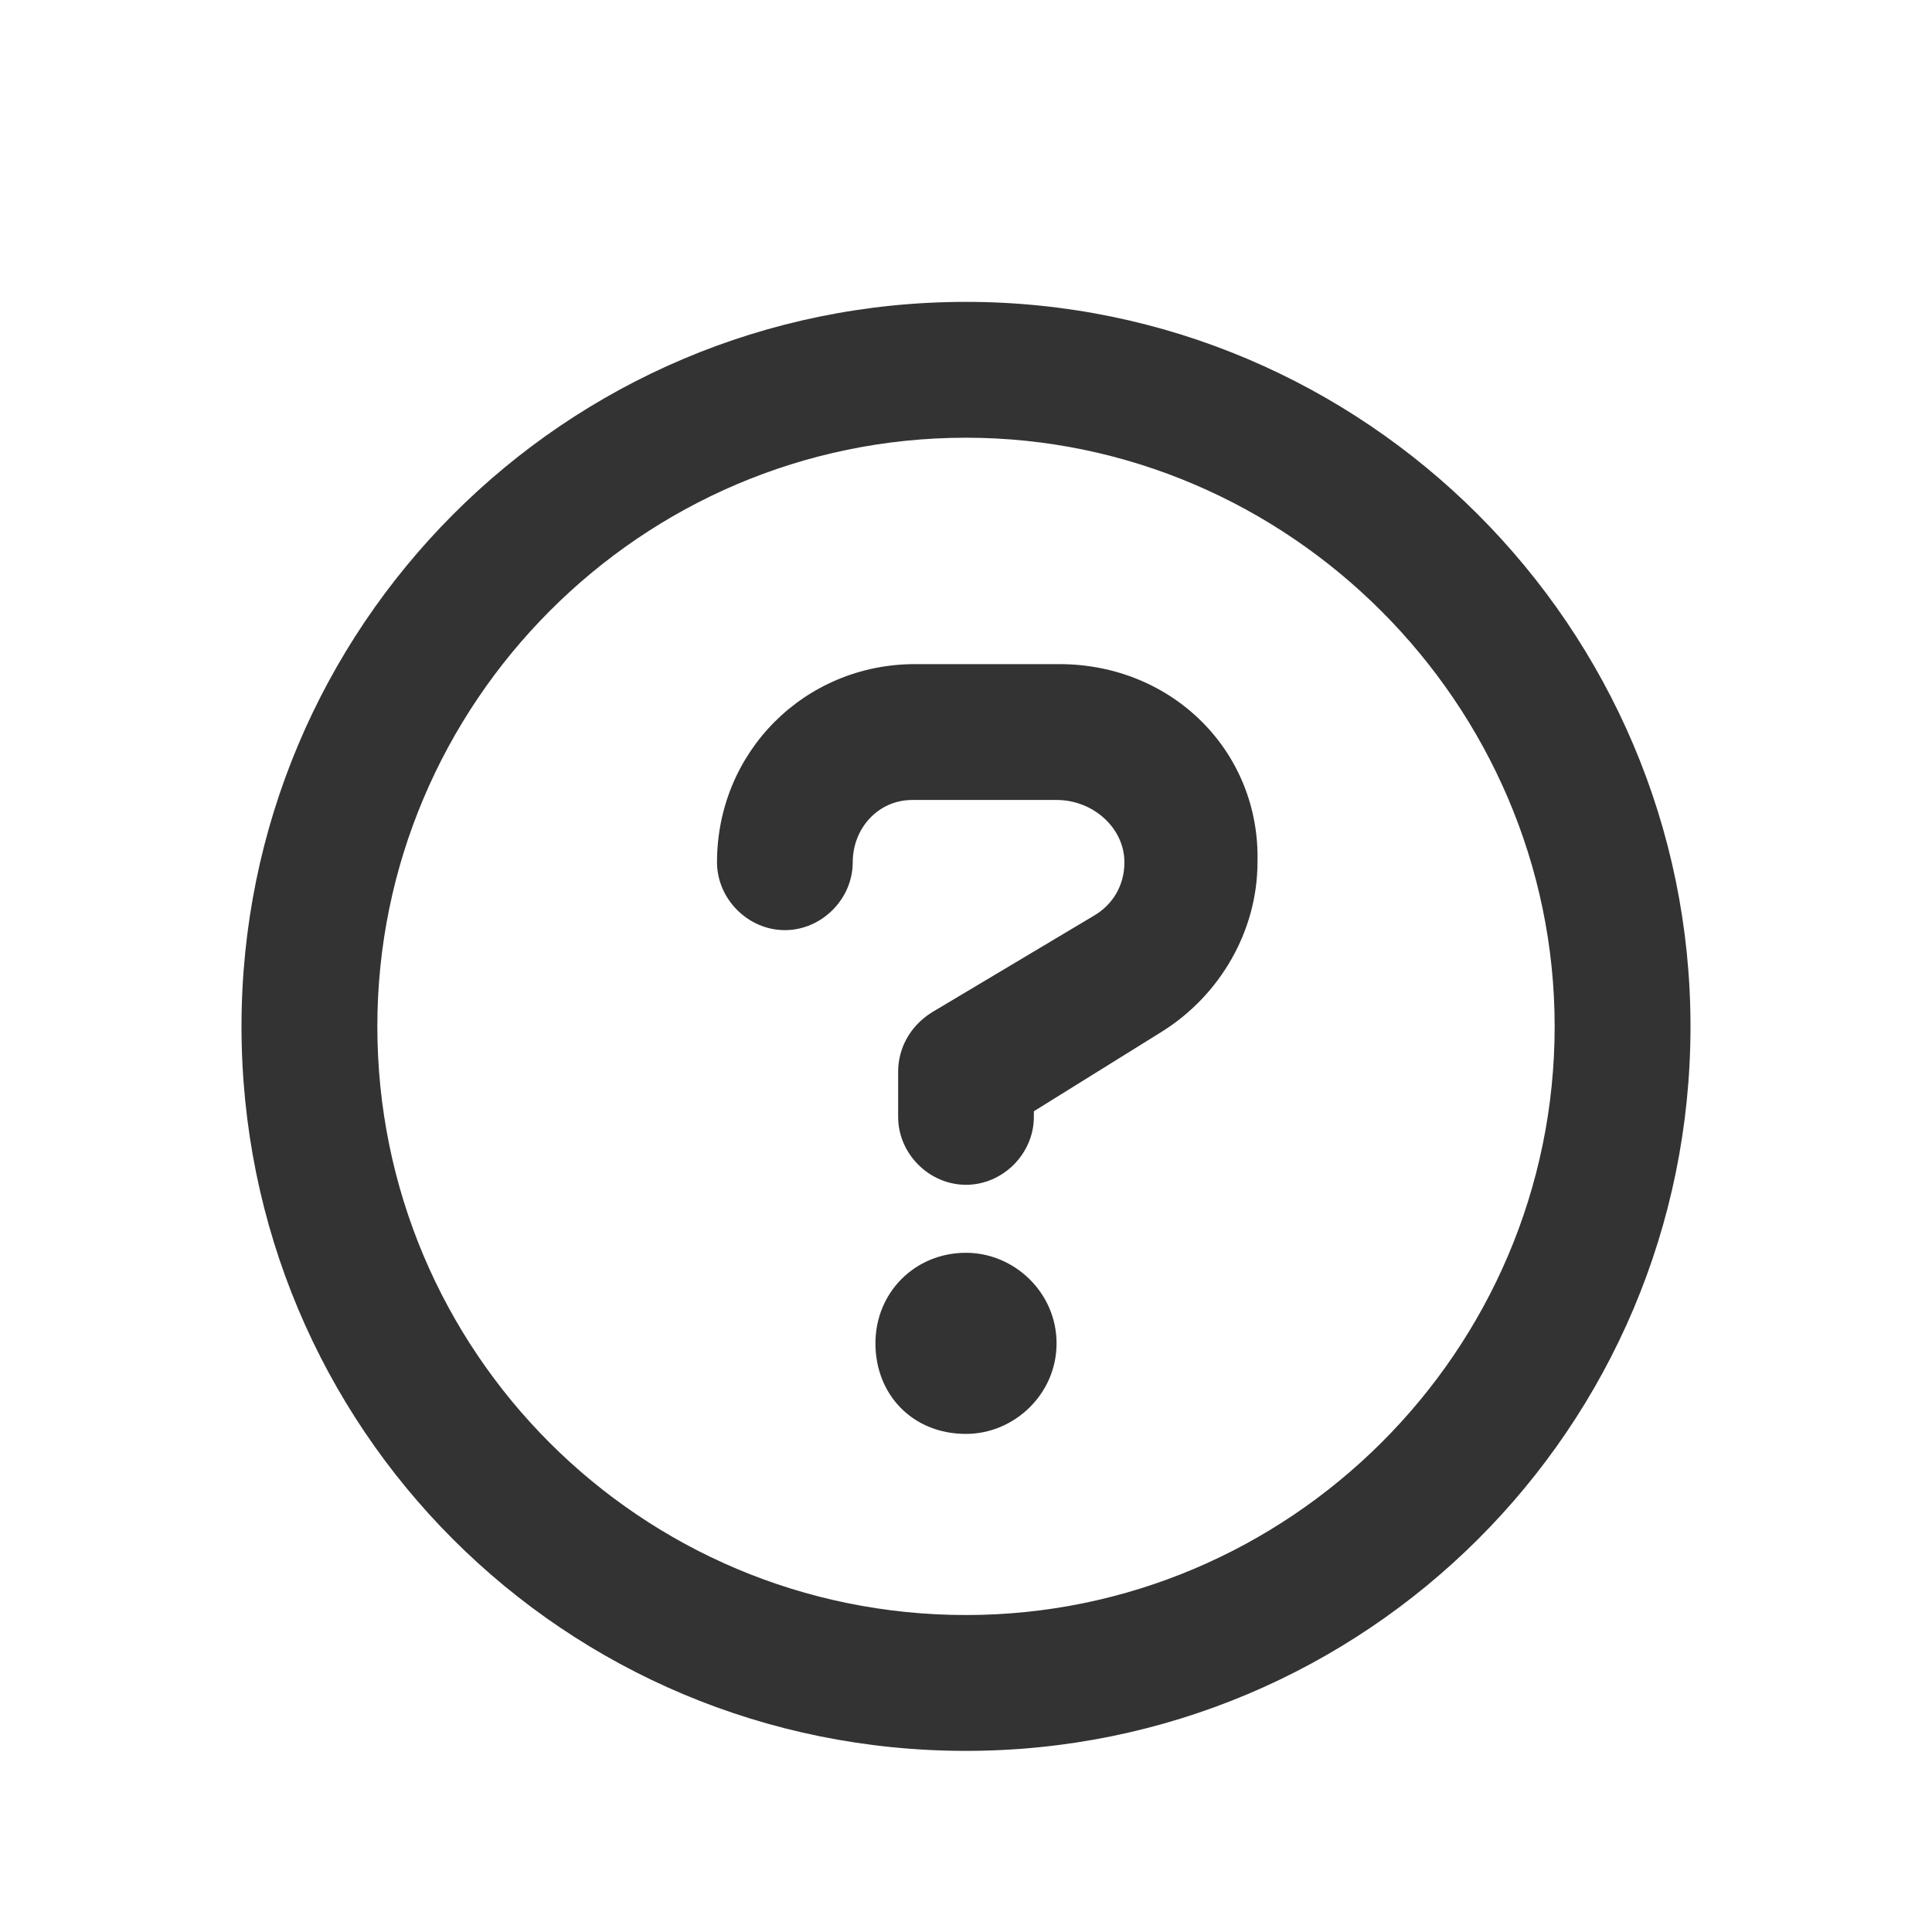 <svg width="16" height="16" viewBox="0 0 16 16" fill="none" xmlns="http://www.w3.org/2000/svg">
<path opacity="0.8" d="M8 2.5C11.305 2.5 14 5.195 14 8.5C14 11.828 11.305 14.5 8 14.5C4.672 14.5 2 11.828 2 8.5C2 5.195 4.672 2.5 8 2.5ZM8 13.375C10.672 13.375 12.875 11.195 12.875 8.5C12.875 5.828 10.672 3.625 8 3.625C5.305 3.625 3.125 5.828 3.125 8.5C3.125 11.195 5.305 13.375 8 13.375ZM8 10.375C8.398 10.375 8.75 10.703 8.75 11.125C8.75 11.547 8.398 11.875 8 11.875C7.555 11.875 7.25 11.547 7.25 11.125C7.25 10.703 7.578 10.375 8 10.375ZM8.773 5.5C9.711 5.5 10.438 6.227 10.414 7.141C10.414 7.703 10.109 8.242 9.617 8.547L8.562 9.203V9.25C8.562 9.555 8.305 9.812 8 9.812C7.695 9.812 7.438 9.555 7.438 9.25V8.875C7.438 8.688 7.531 8.5 7.719 8.383L9.055 7.586C9.219 7.492 9.312 7.328 9.312 7.141C9.312 6.859 9.055 6.625 8.75 6.625H7.555C7.273 6.625 7.062 6.859 7.062 7.141C7.062 7.445 6.805 7.703 6.5 7.703C6.195 7.703 5.938 7.445 5.938 7.141C5.938 6.227 6.664 5.5 7.578 5.5H8.773Z" fill="black"/>
</svg>
